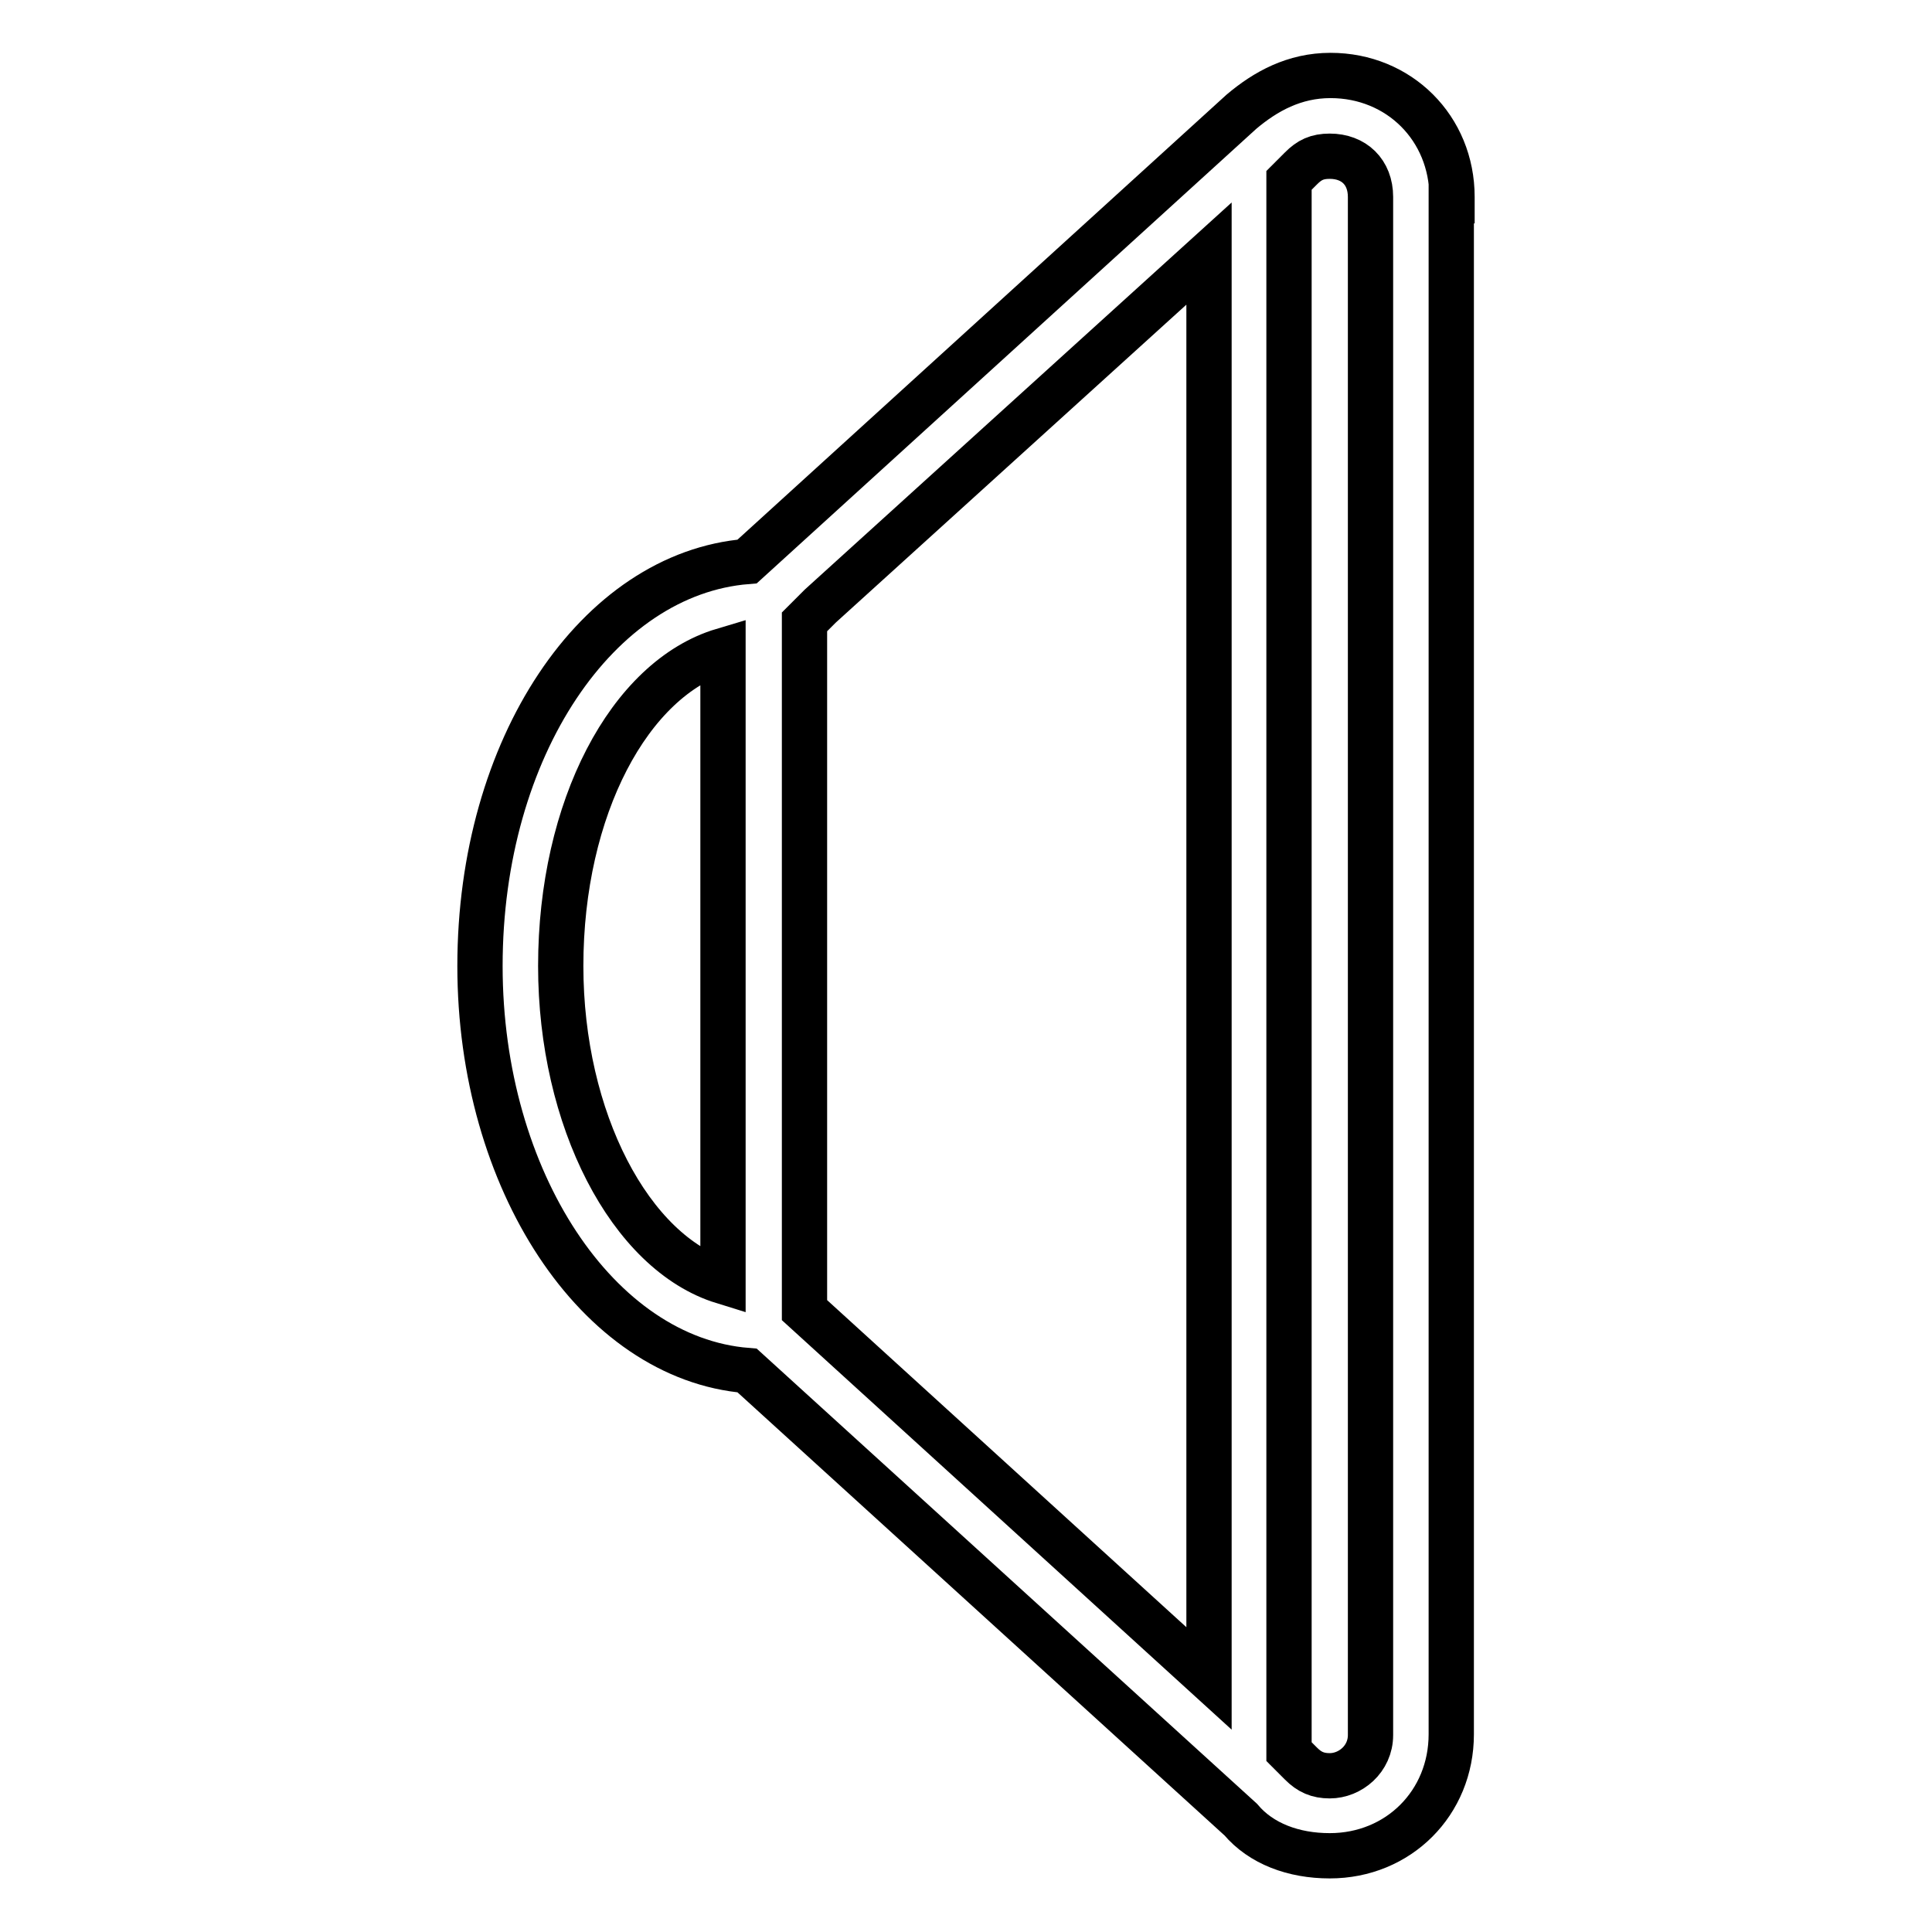 <?xml version="1.0" encoding="utf-8"?>
<!-- Svg Vector Icons : http://www.onlinewebfonts.com/icon -->
<!DOCTYPE svg PUBLIC "-//W3C//DTD SVG 1.1//EN" "http://www.w3.org/Graphics/SVG/1.1/DTD/svg11.dtd">
<svg version="1.1" xmlns="http://www.w3.org/2000/svg" xmlns:xlink="http://www.w3.org/1999/xlink" x="0px" y="0px" viewBox="0 0 256 256" enable-background="new 0 0 256 256" xml:space="preserve">
<g> <path stroke-width="6" fill-opacity="0" stroke="#000000"  d="M192.4,26.6v-0.5c0-9.1-7-16.1-16.1-16.1c-4.8,0-8.6,2.1-11.8,4.8L99,74.4C79.2,76,63.6,99,63.6,128 c0,28.4,15.6,52,35.4,53.6l65.4,59.5c2.7,3.2,7,4.8,11.8,4.8c9.1,0,16.1-7,16.1-16.1v-0.5V26.6z M95.8,169.8 c-12.3-3.8-21.5-21.5-21.5-41.8c0-20.9,9.1-38.1,21.5-41.8V169.8z M160.2,222.4l-53.6-48.8V82.4l2.1-2.1l0,0l51.5-46.7V222.4z  M181.6,41.1v173.8v15c0,3.2-2.7,5.4-5.4,5.4c-1.6,0-2.7-0.5-3.8-1.6l0,0l-1.6-1.6V23.9l1.6-1.6l0,0c1.1-1.1,2.1-1.6,3.8-1.6 c3.2,0,5.4,2.1,5.4,5.4V41.1z"/></g>
</svg>